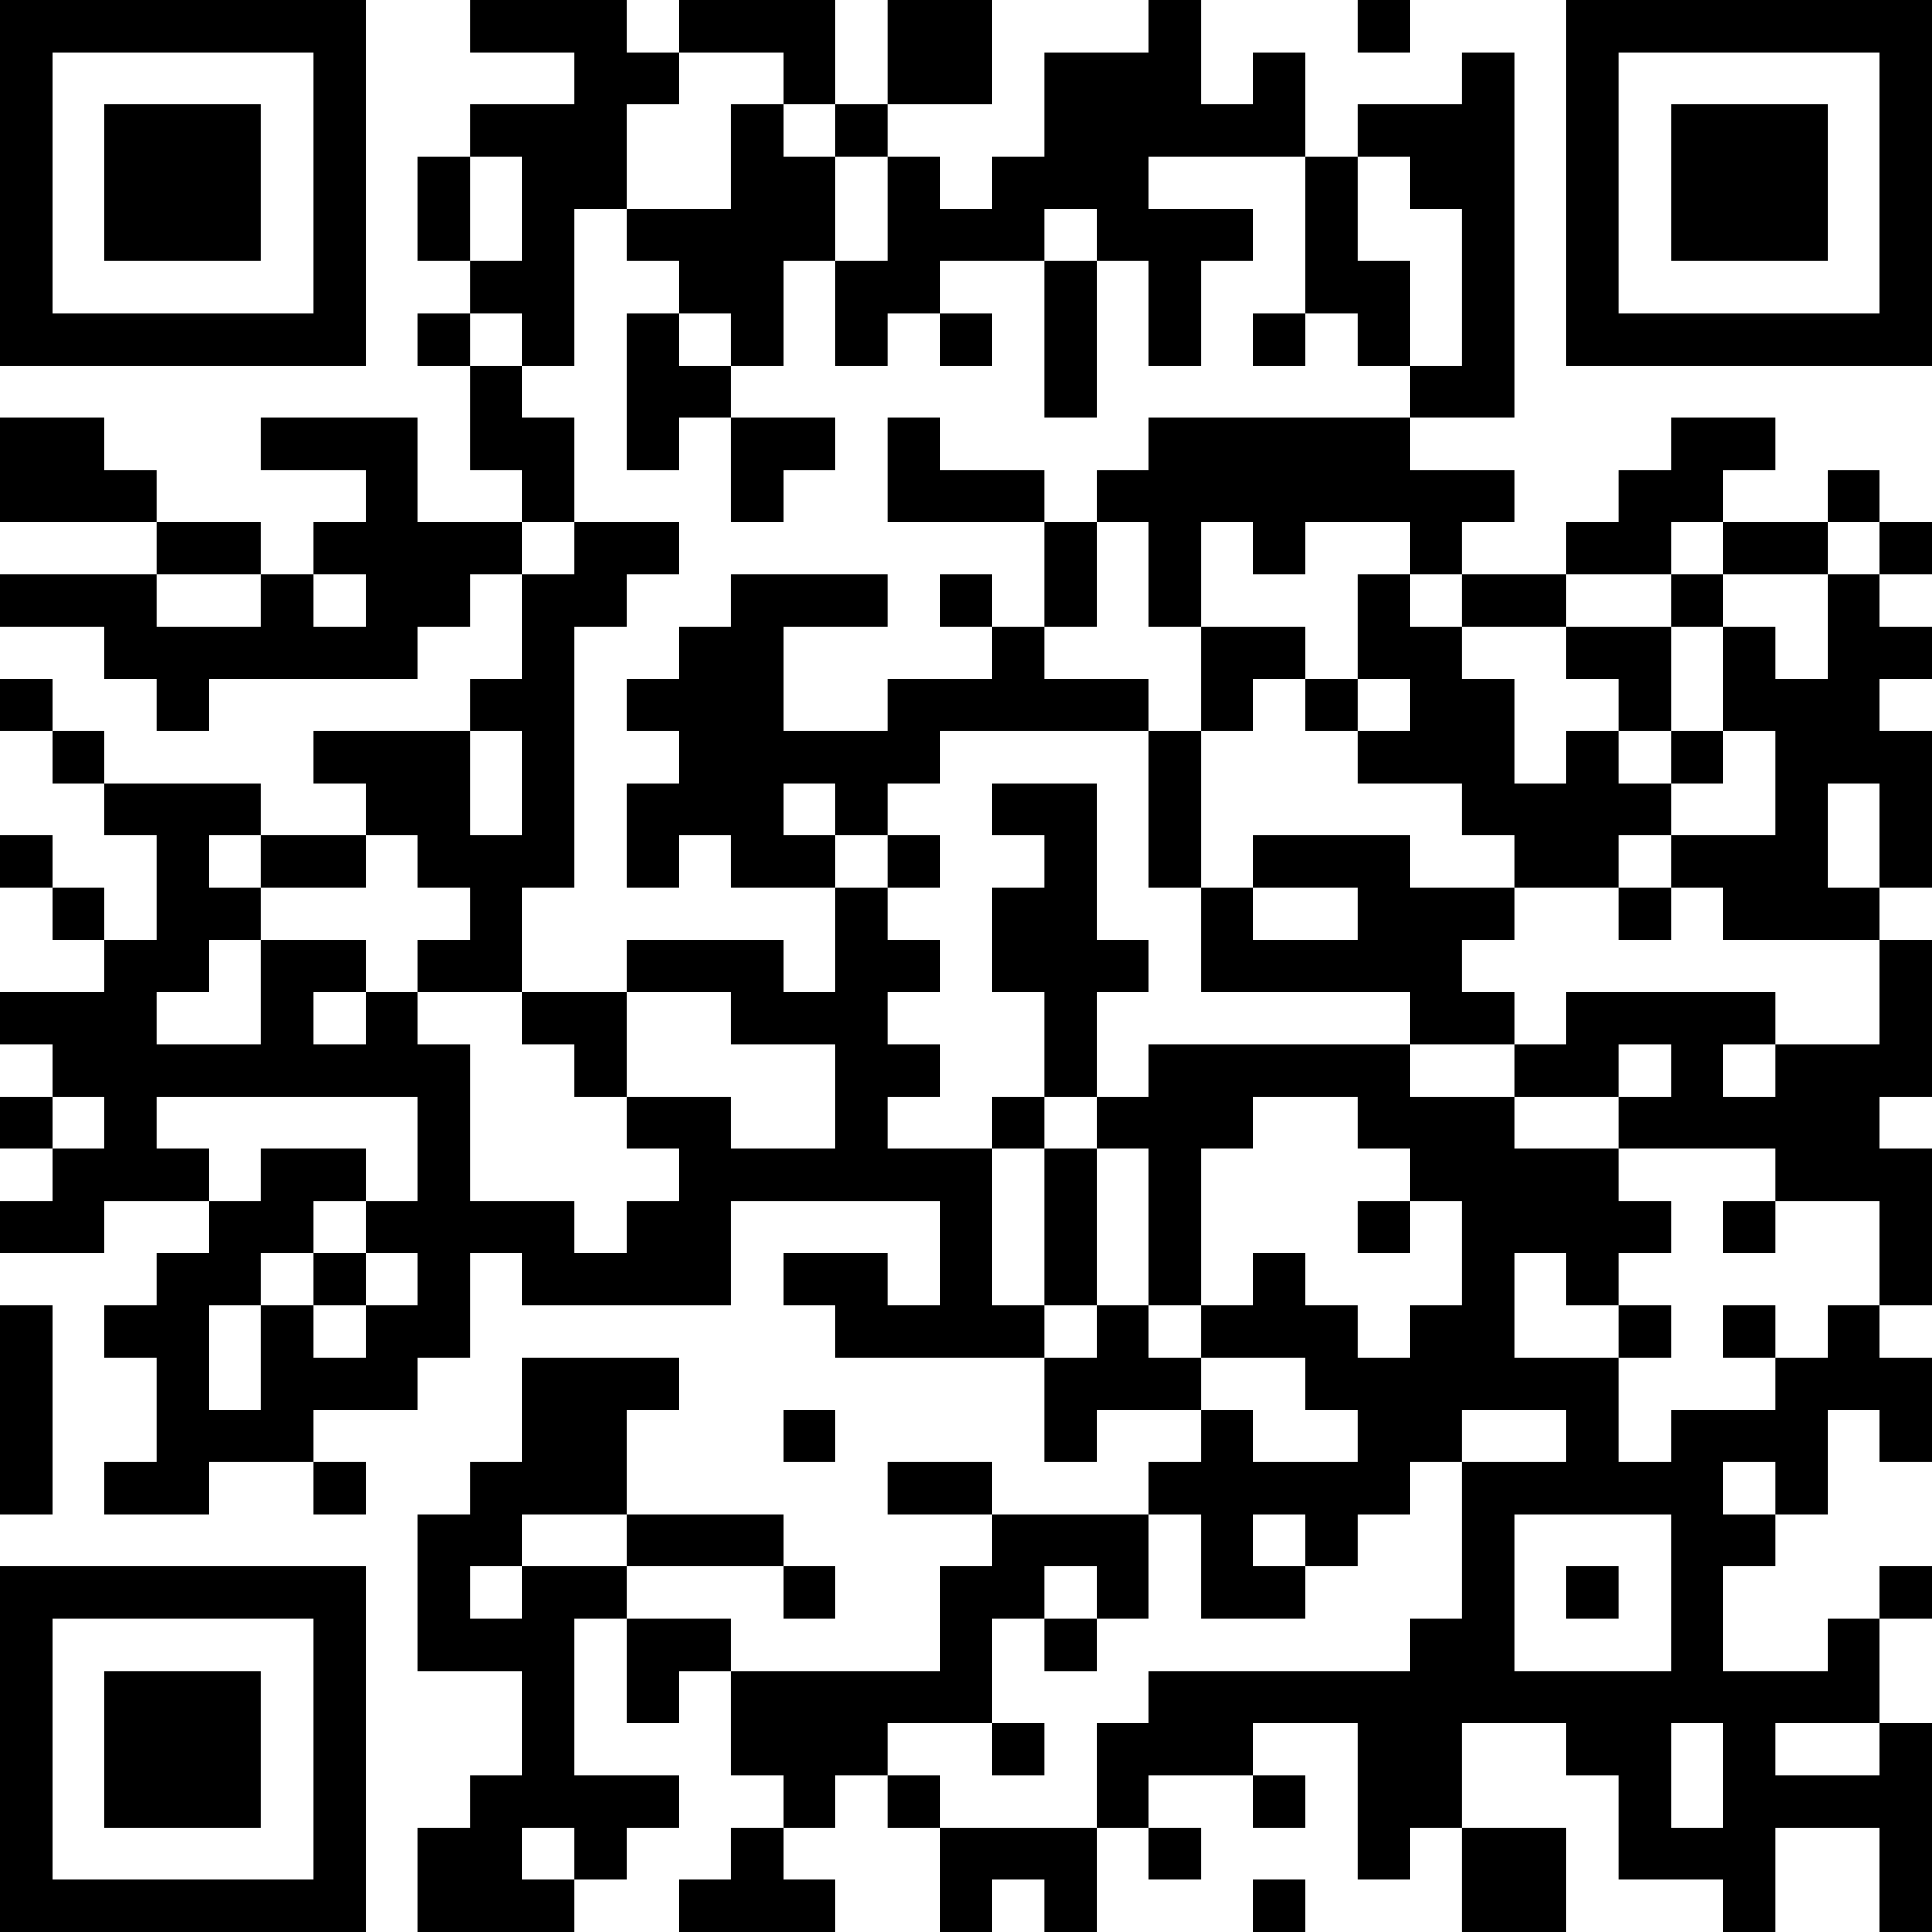 <?xml version="1.0" encoding="UTF-8"?>
<svg xmlns="http://www.w3.org/2000/svg" version="1.1" width="400" height="400" viewBox="0 0 400 400"><rect x="0" y="0" width="400" height="400" fill="#ffffff"/><g transform="scale(10.811)"><g transform="translate(0,0)"><path fill-rule="evenodd" d="M9 0L9 1L11 1L11 2L9 2L9 3L8 3L8 5L9 5L9 6L8 6L8 7L9 7L9 9L10 9L10 10L8 10L8 8L5 8L5 9L7 9L7 10L6 10L6 11L5 11L5 10L3 10L3 9L2 9L2 8L0 8L0 10L3 10L3 11L0 11L0 12L2 12L2 13L3 13L3 14L4 14L4 13L8 13L8 12L9 12L9 11L10 11L10 13L9 13L9 14L6 14L6 15L7 15L7 16L5 16L5 15L2 15L2 14L1 14L1 13L0 13L0 14L1 14L1 15L2 15L2 16L3 16L3 18L2 18L2 17L1 17L1 16L0 16L0 17L1 17L1 18L2 18L2 19L0 19L0 20L1 20L1 21L0 21L0 22L1 22L1 23L0 23L0 24L2 24L2 23L4 23L4 24L3 24L3 25L2 25L2 26L3 26L3 28L2 28L2 29L4 29L4 28L6 28L6 29L7 29L7 28L6 28L6 27L8 27L8 26L9 26L9 24L10 24L10 25L14 25L14 23L18 23L18 25L17 25L17 24L15 24L15 25L16 25L16 26L20 26L20 28L21 28L21 27L23 27L23 28L22 28L22 29L19 29L19 28L17 28L17 29L19 29L19 30L18 30L18 32L14 32L14 31L12 31L12 30L15 30L15 31L16 31L16 30L15 30L15 29L12 29L12 27L13 27L13 26L10 26L10 28L9 28L9 29L8 29L8 32L10 32L10 34L9 34L9 35L8 35L8 37L11 37L11 36L12 36L12 35L13 35L13 34L11 34L11 31L12 31L12 33L13 33L13 32L14 32L14 34L15 34L15 35L14 35L14 36L13 36L13 37L16 37L16 36L15 36L15 35L16 35L16 34L17 34L17 35L18 35L18 37L19 37L19 36L20 36L20 37L21 37L21 35L22 35L22 36L23 36L23 35L22 35L22 34L24 34L24 35L25 35L25 34L24 34L24 33L26 33L26 36L27 36L27 35L28 35L28 37L30 37L30 35L28 35L28 33L30 33L30 34L31 34L31 36L33 36L33 37L34 37L34 35L36 35L36 37L37 37L37 33L36 33L36 31L37 31L37 30L36 30L36 31L35 31L35 32L33 32L33 30L34 30L34 29L35 29L35 27L36 27L36 28L37 28L37 26L36 26L36 25L37 25L37 22L36 22L36 21L37 21L37 18L36 18L36 17L37 17L37 14L36 14L36 13L37 13L37 12L36 12L36 11L37 11L37 10L36 10L36 9L35 9L35 10L33 10L33 9L34 9L34 8L32 8L32 9L31 9L31 10L30 10L30 11L28 11L28 10L29 10L29 9L27 9L27 8L29 8L29 1L28 1L28 2L26 2L26 3L25 3L25 1L24 1L24 2L23 2L23 0L22 0L22 1L20 1L20 3L19 3L19 4L18 4L18 3L17 3L17 2L19 2L19 0L17 0L17 2L16 2L16 0L13 0L13 1L12 1L12 0ZM26 0L26 1L27 1L27 0ZM13 1L13 2L12 2L12 4L11 4L11 7L10 7L10 6L9 6L9 7L10 7L10 8L11 8L11 10L10 10L10 11L11 11L11 10L13 10L13 11L12 11L12 12L11 12L11 17L10 17L10 19L8 19L8 18L9 18L9 17L8 17L8 16L7 16L7 17L5 17L5 16L4 16L4 17L5 17L5 18L4 18L4 19L3 19L3 20L5 20L5 18L7 18L7 19L6 19L6 20L7 20L7 19L8 19L8 20L9 20L9 23L11 23L11 24L12 24L12 23L13 23L13 22L12 22L12 21L14 21L14 22L16 22L16 20L14 20L14 19L12 19L12 18L15 18L15 19L16 19L16 17L17 17L17 18L18 18L18 19L17 19L17 20L18 20L18 21L17 21L17 22L19 22L19 25L20 25L20 26L21 26L21 25L22 25L22 26L23 26L23 27L24 27L24 28L26 28L26 27L25 27L25 26L23 26L23 25L24 25L24 24L25 24L25 25L26 25L26 26L27 26L27 25L28 25L28 23L27 23L27 22L26 22L26 21L24 21L24 22L23 22L23 25L22 25L22 22L21 22L21 21L22 21L22 20L27 20L27 21L29 21L29 22L31 22L31 23L32 23L32 24L31 24L31 25L30 25L30 24L29 24L29 26L31 26L31 28L32 28L32 27L34 27L34 26L35 26L35 25L36 25L36 23L34 23L34 22L31 22L31 21L32 21L32 20L31 20L31 21L29 21L29 20L30 20L30 19L34 19L34 20L33 20L33 21L34 21L34 20L36 20L36 18L33 18L33 17L32 17L32 16L34 16L34 14L33 14L33 12L34 12L34 13L35 13L35 11L36 11L36 10L35 10L35 11L33 11L33 10L32 10L32 11L30 11L30 12L28 12L28 11L27 11L27 10L25 10L25 11L24 11L24 10L23 10L23 12L22 12L22 10L21 10L21 9L22 9L22 8L27 8L27 7L28 7L28 4L27 4L27 3L26 3L26 5L27 5L27 7L26 7L26 6L25 6L25 3L22 3L22 4L24 4L24 5L23 5L23 7L22 7L22 5L21 5L21 4L20 4L20 5L18 5L18 6L17 6L17 7L16 7L16 5L17 5L17 3L16 3L16 2L15 2L15 1ZM14 2L14 4L12 4L12 5L13 5L13 6L12 6L12 9L13 9L13 8L14 8L14 10L15 10L15 9L16 9L16 8L14 8L14 7L15 7L15 5L16 5L16 3L15 3L15 2ZM9 3L9 5L10 5L10 3ZM20 5L20 8L21 8L21 5ZM13 6L13 7L14 7L14 6ZM18 6L18 7L19 7L19 6ZM24 6L24 7L25 7L25 6ZM17 8L17 10L20 10L20 12L19 12L19 11L18 11L18 12L19 12L19 13L17 13L17 14L15 14L15 12L17 12L17 11L14 11L14 12L13 12L13 13L12 13L12 14L13 14L13 15L12 15L12 17L13 17L13 16L14 16L14 17L16 17L16 16L17 16L17 17L18 17L18 16L17 16L17 15L18 15L18 14L22 14L22 17L23 17L23 19L27 19L27 20L29 20L29 19L28 19L28 18L29 18L29 17L31 17L31 18L32 18L32 17L31 17L31 16L32 16L32 15L33 15L33 14L32 14L32 12L33 12L33 11L32 11L32 12L30 12L30 13L31 13L31 14L30 14L30 15L29 15L29 13L28 13L28 12L27 12L27 11L26 11L26 13L25 13L25 12L23 12L23 14L22 14L22 13L20 13L20 12L21 12L21 10L20 10L20 9L18 9L18 8ZM3 11L3 12L5 12L5 11ZM6 11L6 12L7 12L7 11ZM24 13L24 14L23 14L23 17L24 17L24 18L26 18L26 17L24 17L24 16L27 16L27 17L29 17L29 16L28 16L28 15L26 15L26 14L27 14L27 13L26 13L26 14L25 14L25 13ZM9 14L9 16L10 16L10 14ZM31 14L31 15L32 15L32 14ZM15 15L15 16L16 16L16 15ZM19 15L19 16L20 16L20 17L19 17L19 19L20 19L20 21L19 21L19 22L20 22L20 25L21 25L21 22L20 22L20 21L21 21L21 19L22 19L22 18L21 18L21 15ZM35 15L35 17L36 17L36 15ZM10 19L10 20L11 20L11 21L12 21L12 19ZM1 21L1 22L2 22L2 21ZM3 21L3 22L4 22L4 23L5 23L5 22L7 22L7 23L6 23L6 24L5 24L5 25L4 25L4 27L5 27L5 25L6 25L6 26L7 26L7 25L8 25L8 24L7 24L7 23L8 23L8 21ZM26 23L26 24L27 24L27 23ZM33 23L33 24L34 24L34 23ZM6 24L6 25L7 25L7 24ZM0 25L0 29L1 29L1 25ZM31 25L31 26L32 26L32 25ZM33 25L33 26L34 26L34 25ZM15 27L15 28L16 28L16 27ZM28 27L28 28L27 28L27 29L26 29L26 30L25 30L25 29L24 29L24 30L25 30L25 31L23 31L23 29L22 29L22 31L21 31L21 30L20 30L20 31L19 31L19 33L17 33L17 34L18 34L18 35L21 35L21 33L22 33L22 32L27 32L27 31L28 31L28 28L30 28L30 27ZM33 28L33 29L34 29L34 28ZM10 29L10 30L9 30L9 31L10 31L10 30L12 30L12 29ZM29 29L29 32L32 32L32 29ZM30 30L30 31L31 31L31 30ZM20 31L20 32L21 32L21 31ZM19 33L19 34L20 34L20 33ZM32 33L32 35L33 35L33 33ZM34 33L34 34L36 34L36 33ZM10 35L10 36L11 36L11 35ZM24 36L24 37L25 37L25 36ZM0 0L0 7L7 7L7 0ZM1 1L1 6L6 6L6 1ZM2 2L2 5L5 5L5 2ZM30 0L30 7L37 7L37 0ZM31 1L31 6L36 6L36 1ZM32 2L32 5L35 5L35 2ZM0 30L0 37L7 37L7 30ZM1 31L1 36L6 36L6 31ZM2 32L2 35L5 35L5 32Z" fill="#000000"/></g></g></svg>
